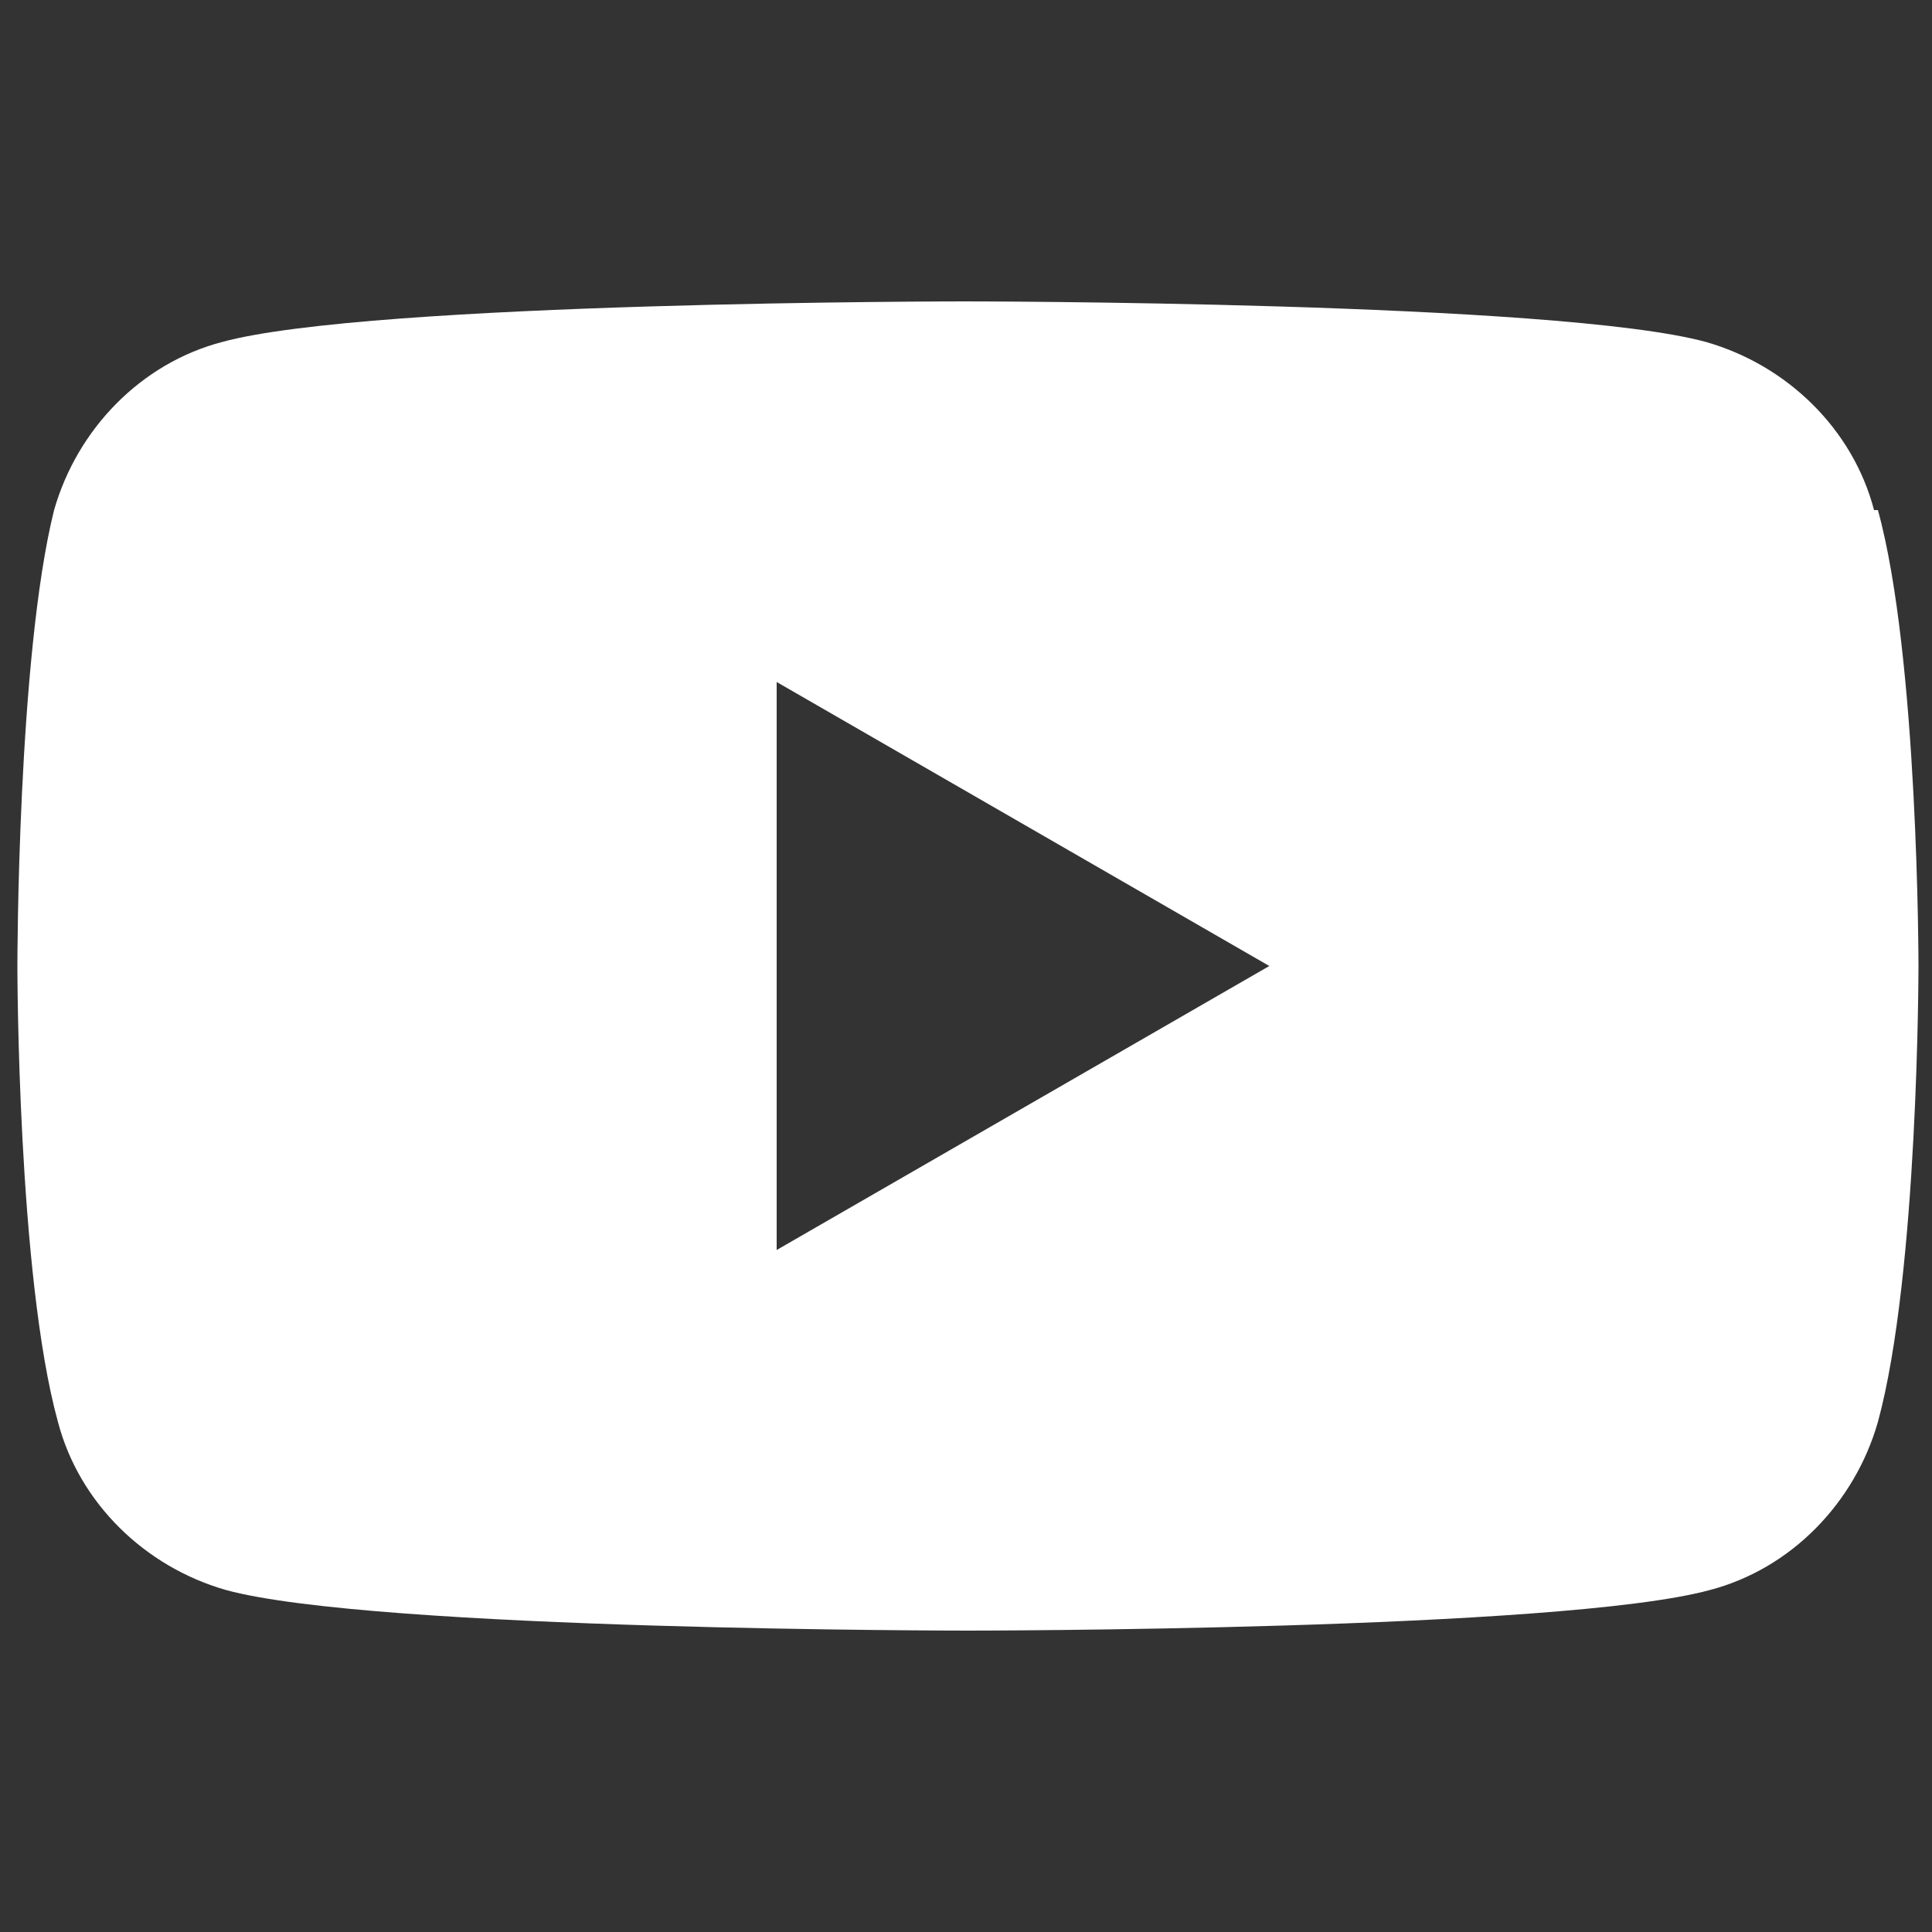 <?xml version="1.0" encoding="UTF-8"?>
<svg id="Layer_1" xmlns="http://www.w3.org/2000/svg" version="1.1" viewBox="0 0 100 100">
  <rect x="0" y="0" width="100" height="100" fill="#333333" stroke="none"/>
  <!-- Generator: Adobe Illustrator 29.0.1, SVG Export Plug-In . SVG Version: 2.1.0 Build 192)  -->
  <defs>
    <style>
      .st0 {
        fill: #fff;
      }
    </style>
  </defs>
  <path class="st0" d="M97,26.4c-1.1-4.2-4.5-7.5-8.7-8.7-7.7-2.1-38.4-2.1-38.4-2.1,0,0-30.7,0-38.4,2.1-4.2,1.1-7.5,4.5-8.7,8.7C.9,34,.9,50,.9,50c0,0,0,16,2.1,23.6,1.1,4.2,4.5,7.5,8.7,8.7,7.7,2.1,38.4,2.1,38.4,2.1,0,0,30.7,0,38.4-2.1,4.2-1.1,7.5-4.5,8.7-8.7,2.1-7.7,2.1-23.6,2.1-23.6,0,0,0-16-2.1-23.6ZM40.2,64.7v-29.4l25.5,14.7-25.5,14.7Z"/>
</svg>